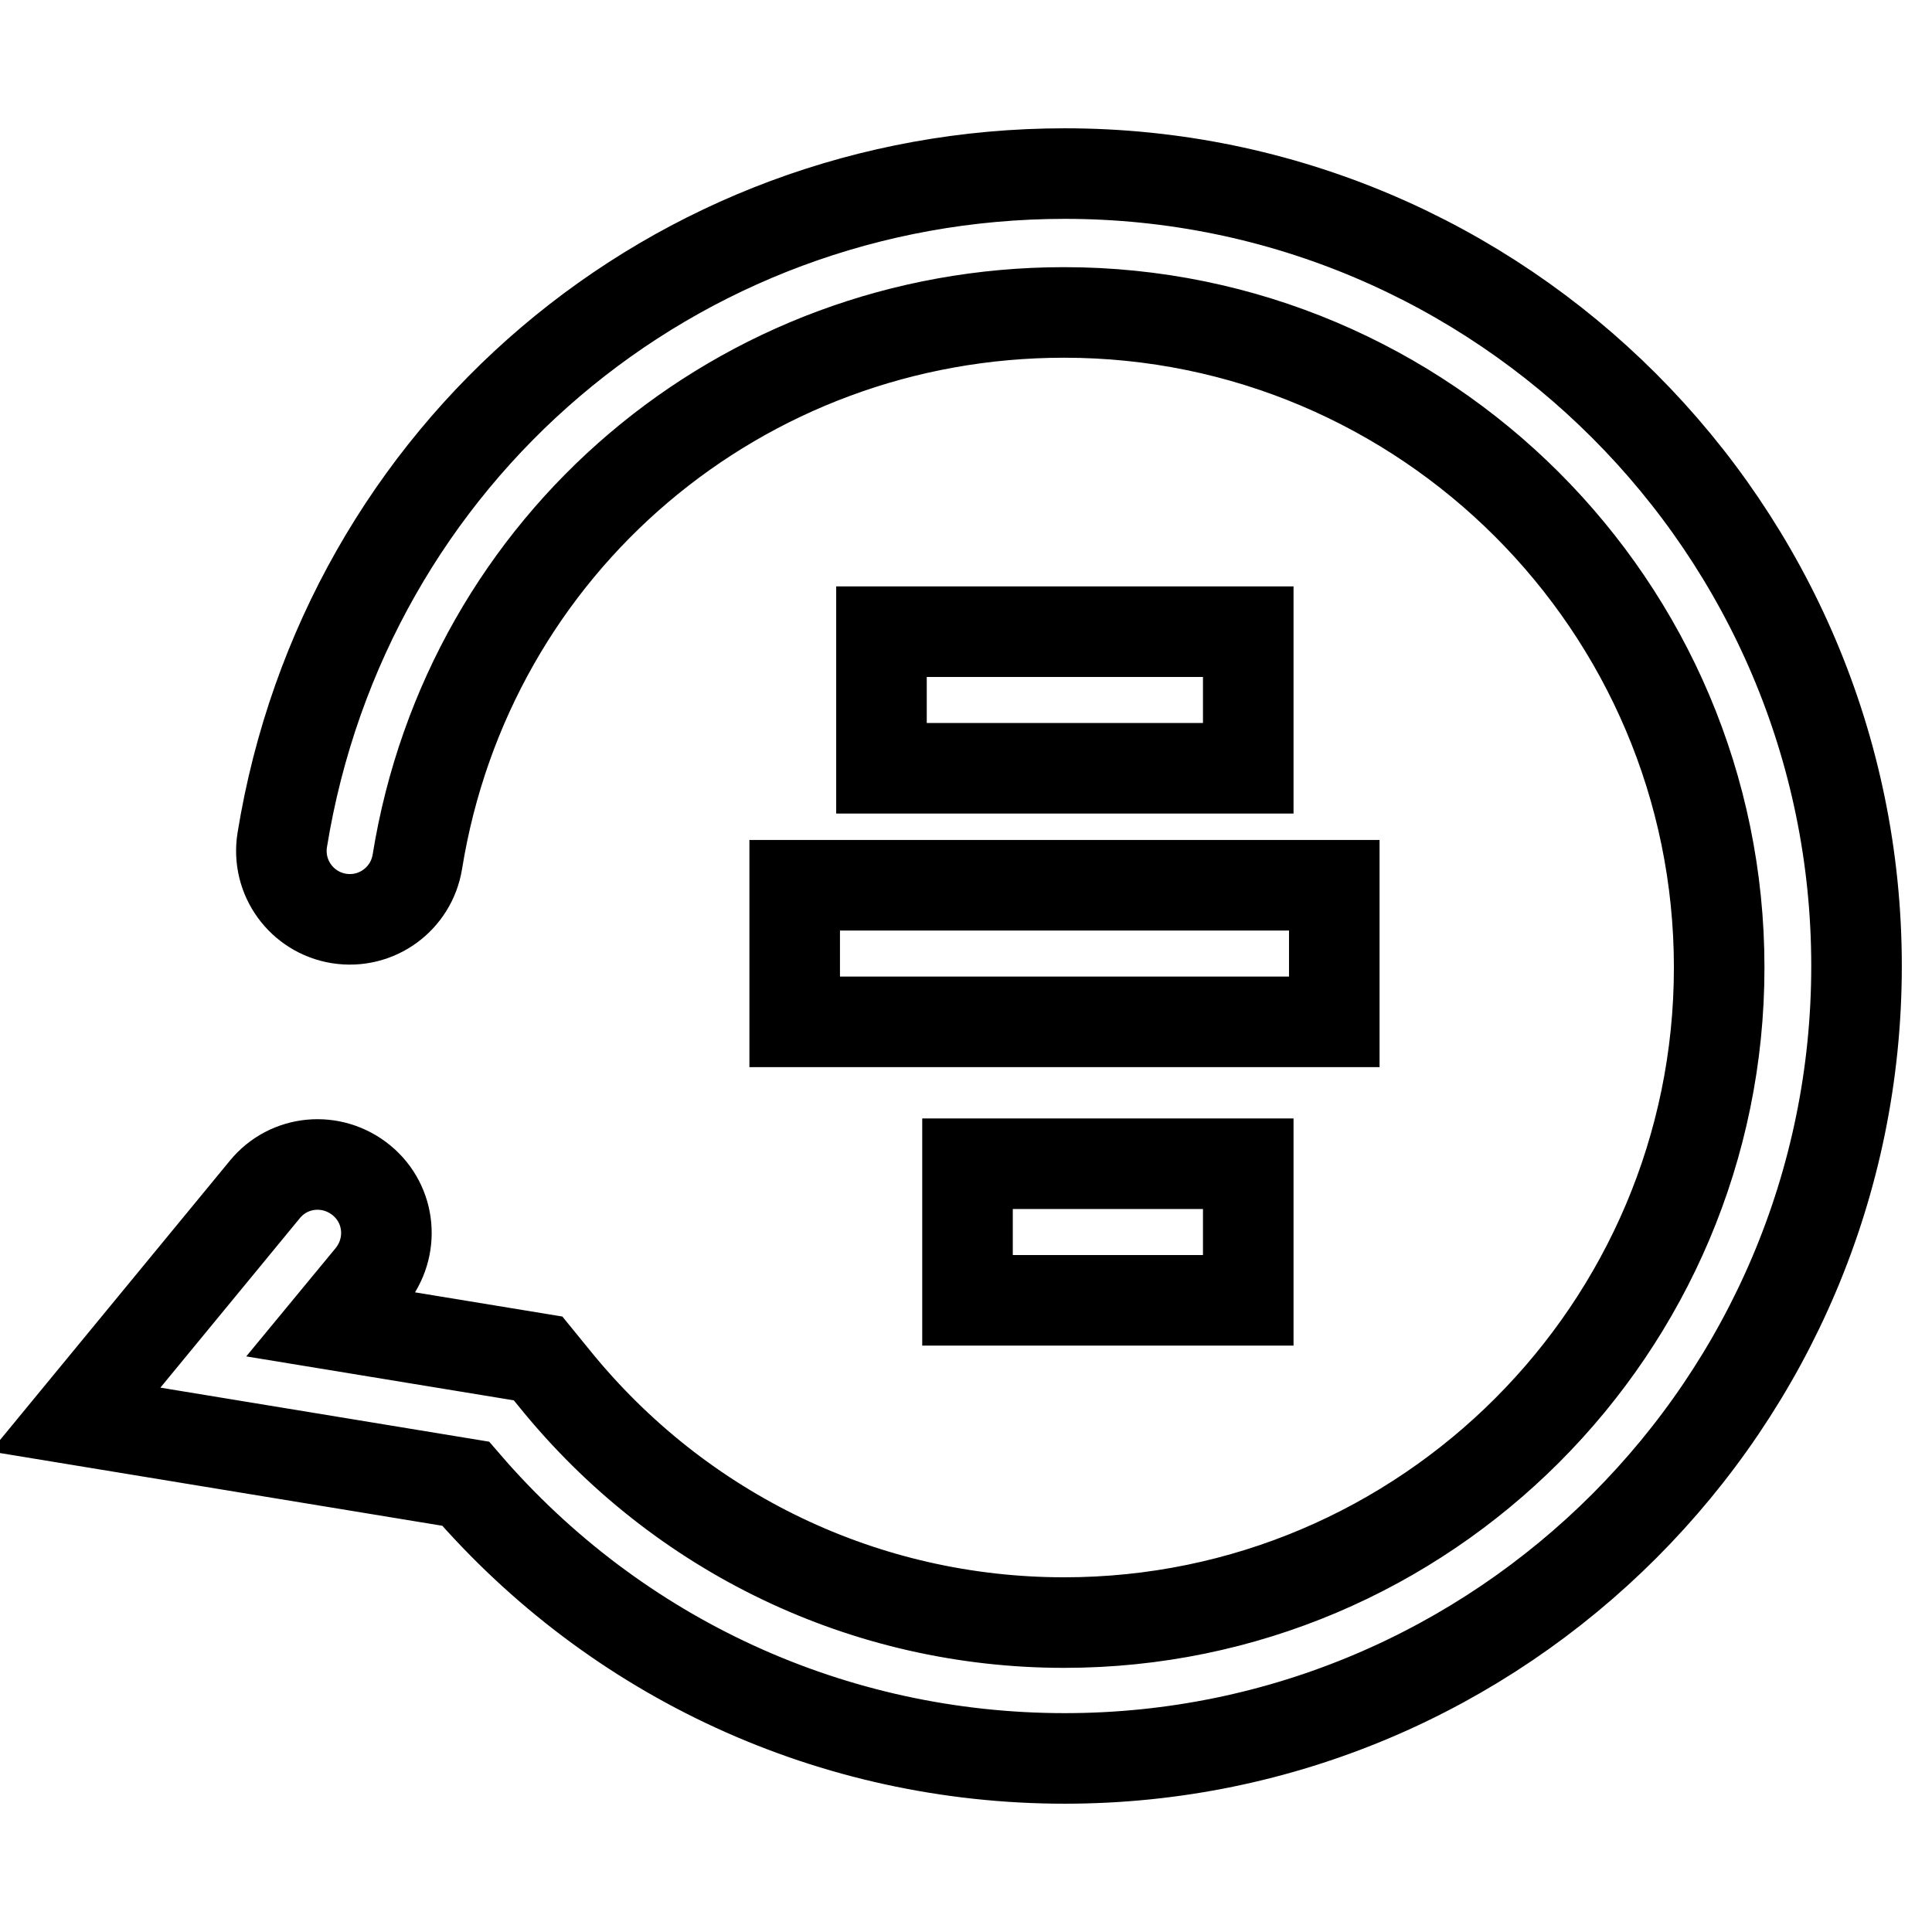<?xml version="1.0" encoding="utf-8"?>
<!-- Svg Vector Icons : http://www.onlinewebfonts.com/icon -->
<!DOCTYPE svg PUBLIC "-//W3C//DTD SVG 1.1//EN" "http://www.w3.org/Graphics/SVG/1.1/DTD/svg11.dtd">
<svg version="1.1" xmlns="http://www.w3.org/2000/svg" xmlns:xlink="http://www.w3.org/1999/xlink" x="0px" y="0px" viewBox="0 0 256 256" enable-background="new 0 0 256 256" xml:space="preserve">
<g> <path stroke-width="12" fill-opacity="0" stroke="#000000"  d="M105.3,117.3h71.5v18.1h-71.5V117.3z M128.2,154.2h37.2v18.1h-37.2V154.2z M116.8,83.7h48.6v18.1h-48.6 V83.7z"/> <path stroke-width="12" fill-opacity="0" stroke="#000000"  d="M141.1,233c-30.7,0-59.4-13.2-79.4-36.4L10,188.1l25.1-30.5c3.2-3.9,8.9-4.4,12.8-1.2 c3.9,3.2,4.4,8.9,1.2,12.8l-5.2,6.3l27.4,4.5l2.2,2.7c16.6,20.5,41.2,32.3,67.5,32.3c47.9,0,86.8-39,86.8-86.8 c0-47.9-39-86.8-86.8-86.8c-42.8,0-78.9,30.6-85.7,72.8c-0.8,4.9-5.4,8.3-10.4,7.5c-4.9-0.8-8.3-5.4-7.5-10.4 C45.7,60.1,89.3,23,141.1,23C198.9,23,246,70.1,246,128C246,185.9,198.9,233,141.1,233z"/></g>
</svg>